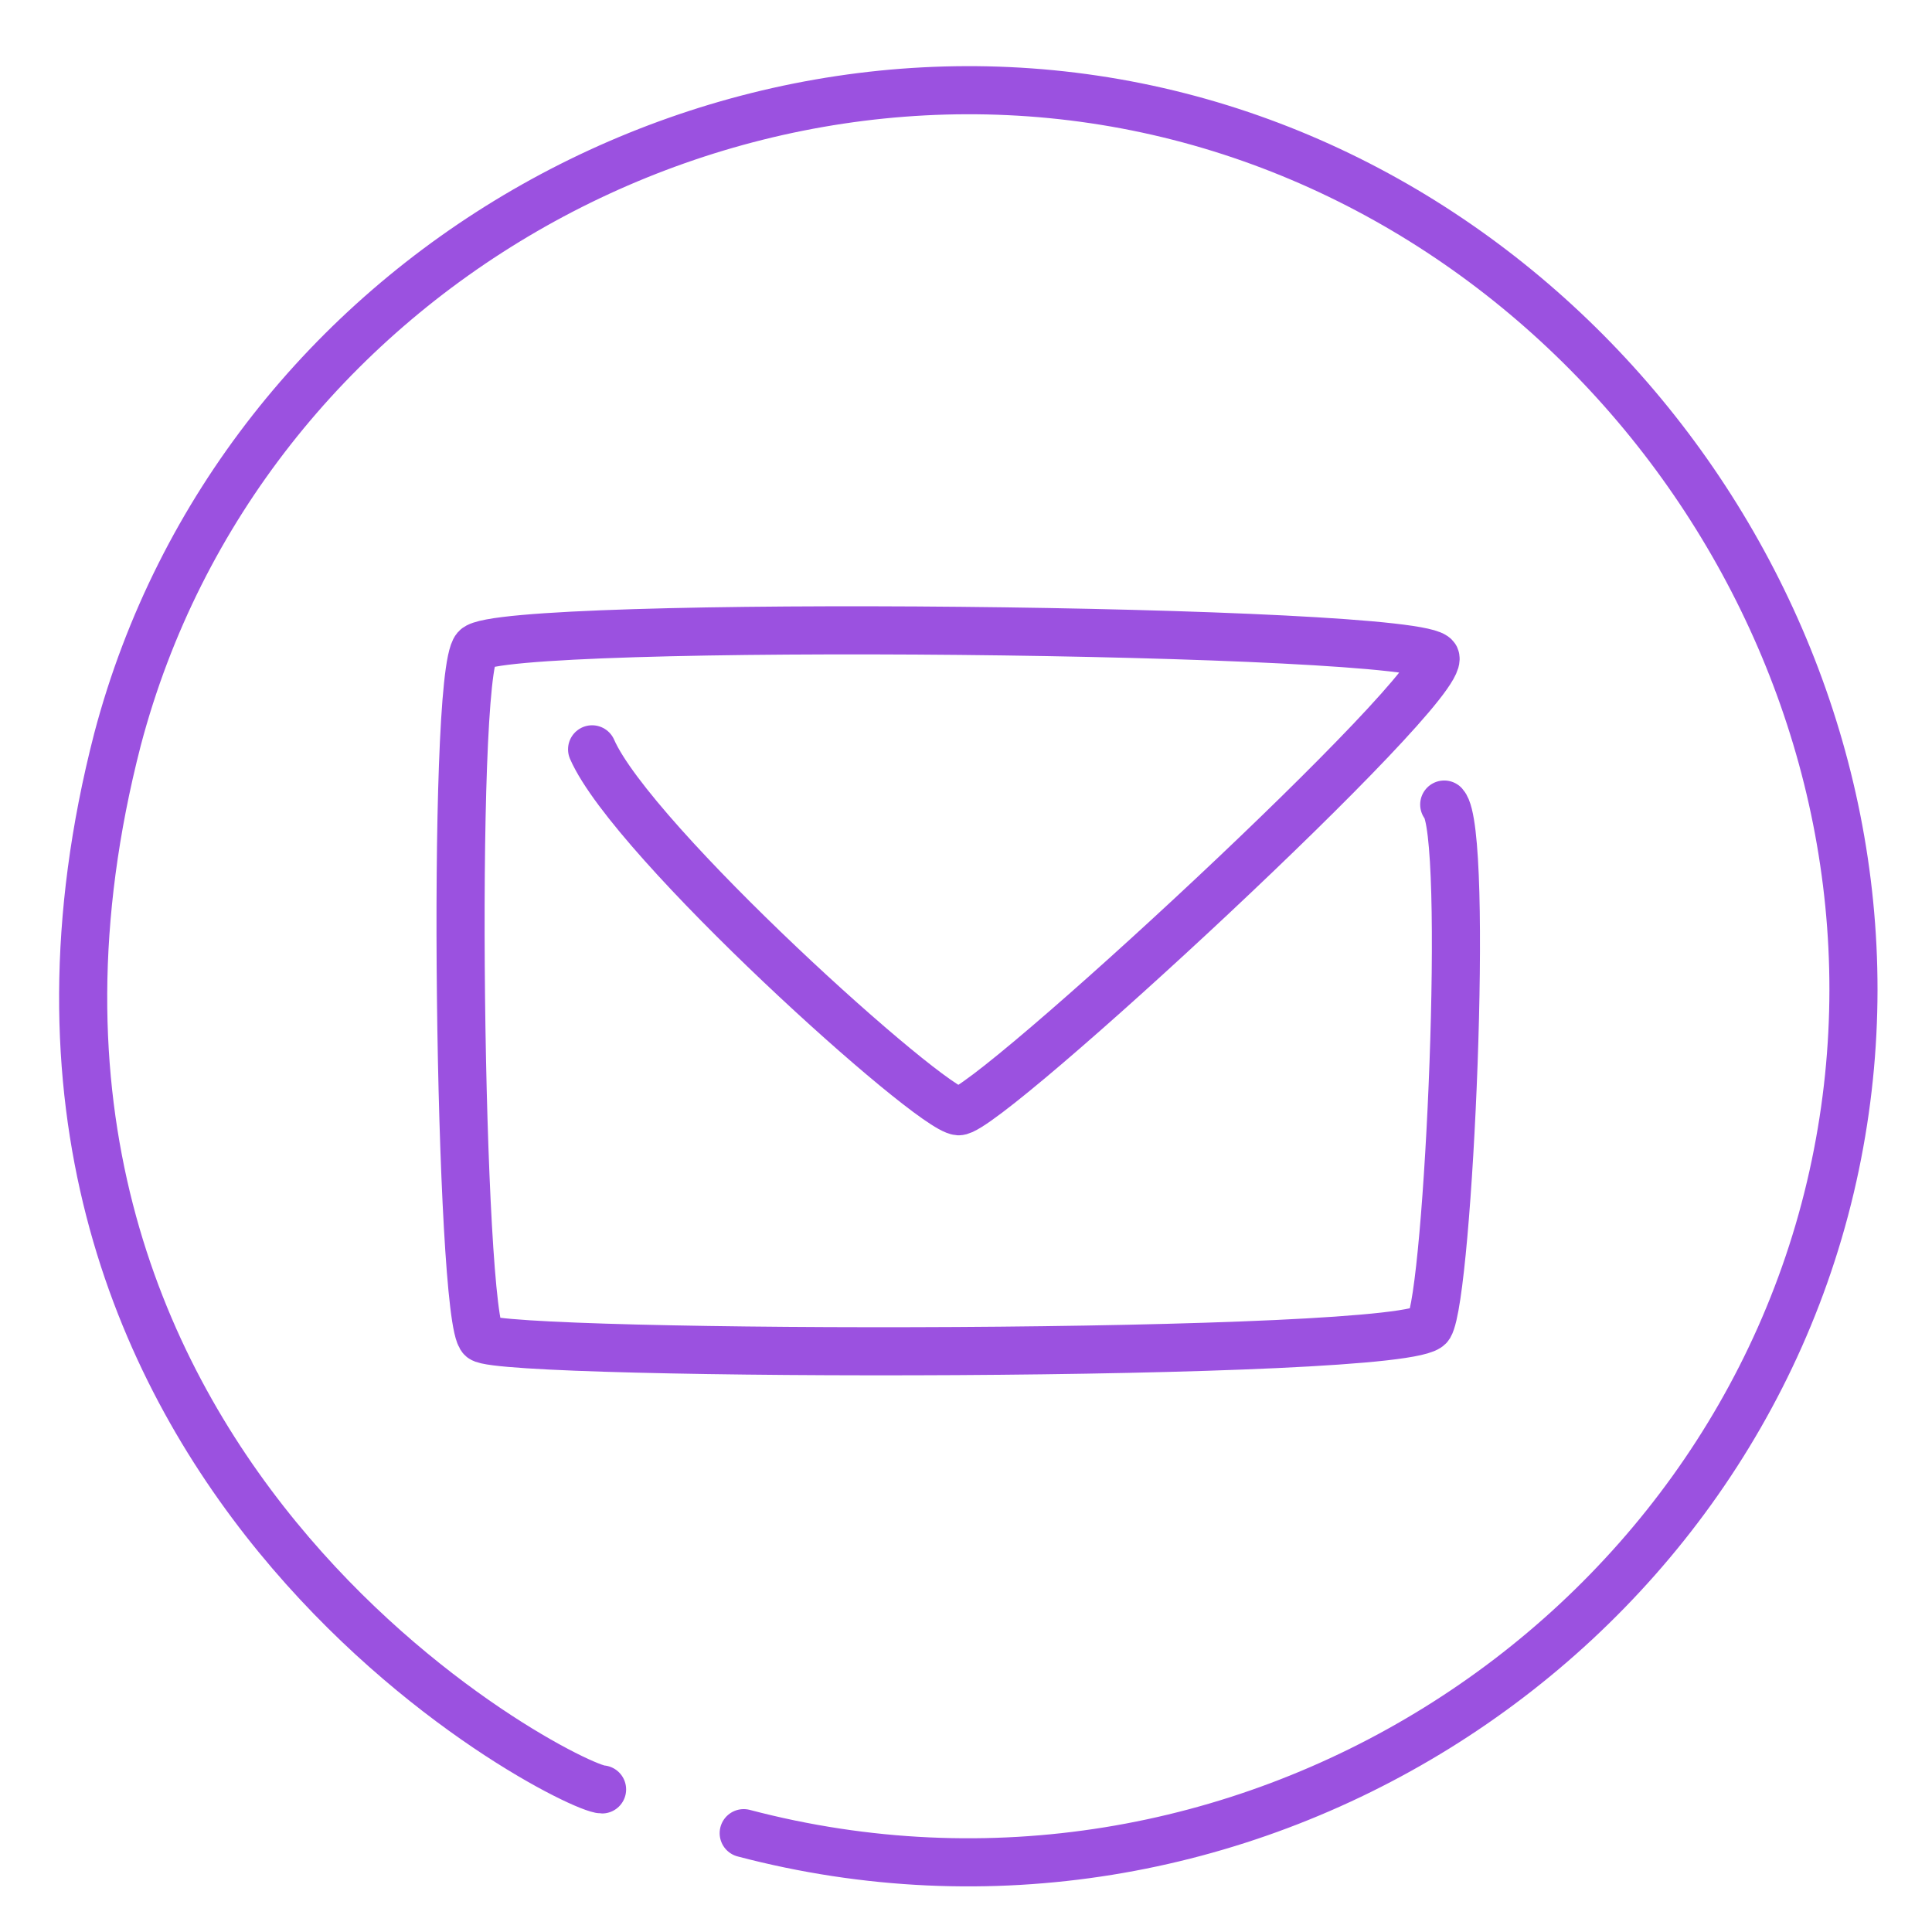 <?xml version="1.0" encoding="UTF-8" standalone="no"?>
<svg
   width="256"
   height="256"
   id="mail"
   version="1.1"
   sodipodi:docname="mail-col.svg"
   inkscape:version="1.1 (c68e22c387, 2021-05-23)"
   xmlns:inkscape="http://www.inkscape.org/namespaces/inkscape"
   xmlns:sodipodi="http://sodipodi.sourceforge.net/DTD/sodipodi-0.dtd"
   xmlns="http://www.w3.org/2000/svg"
   xmlns:svg="http://www.w3.org/2000/svg">
  <defs
     id="defs9" />
  <sodipodi:namedview
     id="namedview7"
     pagecolor="#ffffff"
     bordercolor="#666666"
     borderopacity="1.0"
     inkscape:pageshadow="2"
     inkscape:pageopacity="0.0"
     inkscape:pagecheckerboard="0"
     showgrid="false"
     inkscape:zoom="3.2890625"
     inkscape:cx="67.952494"
     inkscape:cy="128.15202"
     inkscape:window-width="1920"
     inkscape:window-height="1027"
     inkscape:window-x="-8"
     inkscape:window-y="-8"
     inkscape:window-maximized="1"
     inkscape:current-layer="mail" />
  <path
     fill="none"
     stroke="#000000"
     stroke-linecap="round"
     stroke-linejoin="round"
     stroke-miterlimit="10"
     stroke-width="6.375"
     d="m 78.456,99.291 c 5.33,12.192 44.81,47.752 48.561,47.956 3.751,0.204 64.946,-56.287 63.169,-60.148 -1.777,-3.861 -123.771,-5.081 -127.128,-1.219 -3.356,3.861 -2.172,89.002 0.789,91.441 2.962,2.439 122.982,2.642 125.548,-1.625 2.566,-4.267 5.33,-65.431 1.974,-69.088"
     id="path2"
     style="stroke:#9b51e0;stroke-opacity:1" />
  <path
     fill="none"
     stroke="#000000"
     stroke-linecap="round"
     stroke-linejoin="round"
     stroke-miterlimit="10"
     stroke-width="6.375"
     d="M 98.546,242.904 C 163.906,260.1 229.908,218.023 243.188,154.381 256.154,92.243 215.249,30.535 156.223,15.445 96.384,0.147 31.825,36.436 15.571,97.969 -9.28,194.299 75.522,237.115 79.777,237.107"
     id="path4"
     style="stroke:#9b51e0;stroke-opacity:1" />
</svg>

